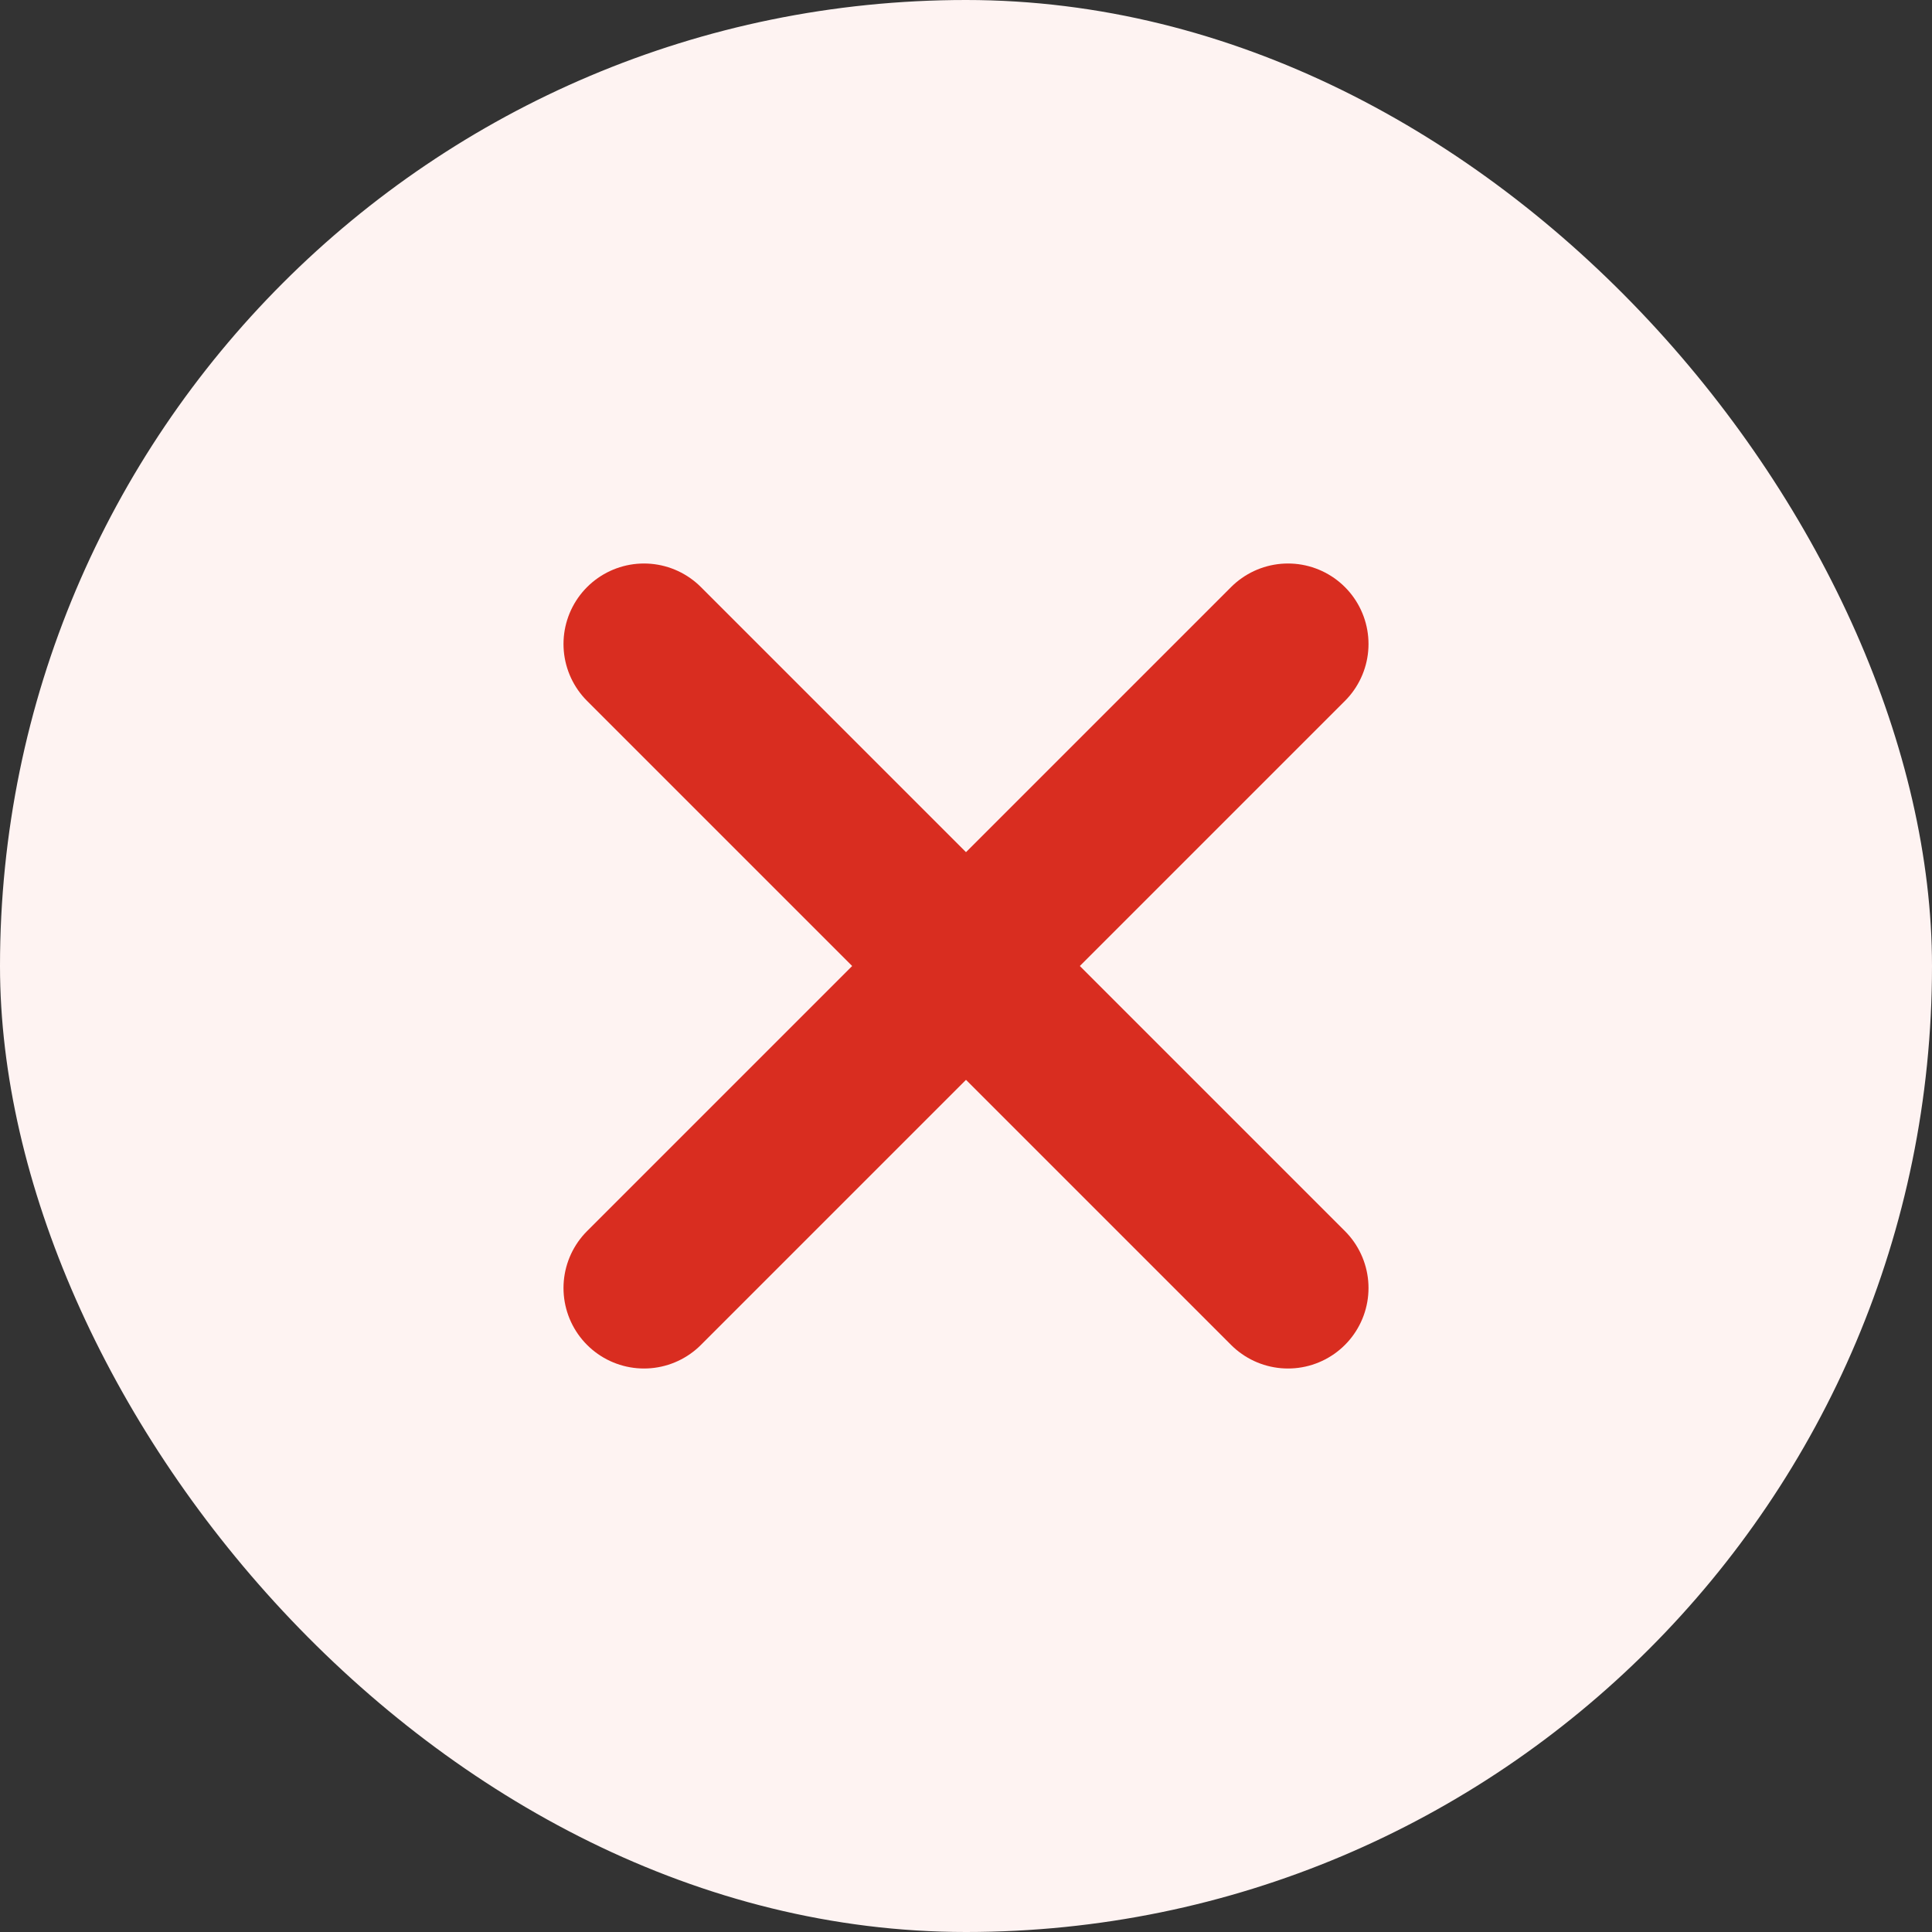 <svg width="24" height="24" viewBox="0 0 24 24" fill="none" xmlns="http://www.w3.org/2000/svg">
<rect x="0" y="0" width="24" height="24" fill="#333333" stroke="none"/>
<rect width="24" height="24" rx="12" fill="#FEF3F2"/>
<path d="M16 8L8 16M8 8L16 16" stroke="#D92D20" stroke-width="2" stroke-linecap="round" stroke-linejoin="round"/>
</svg>
